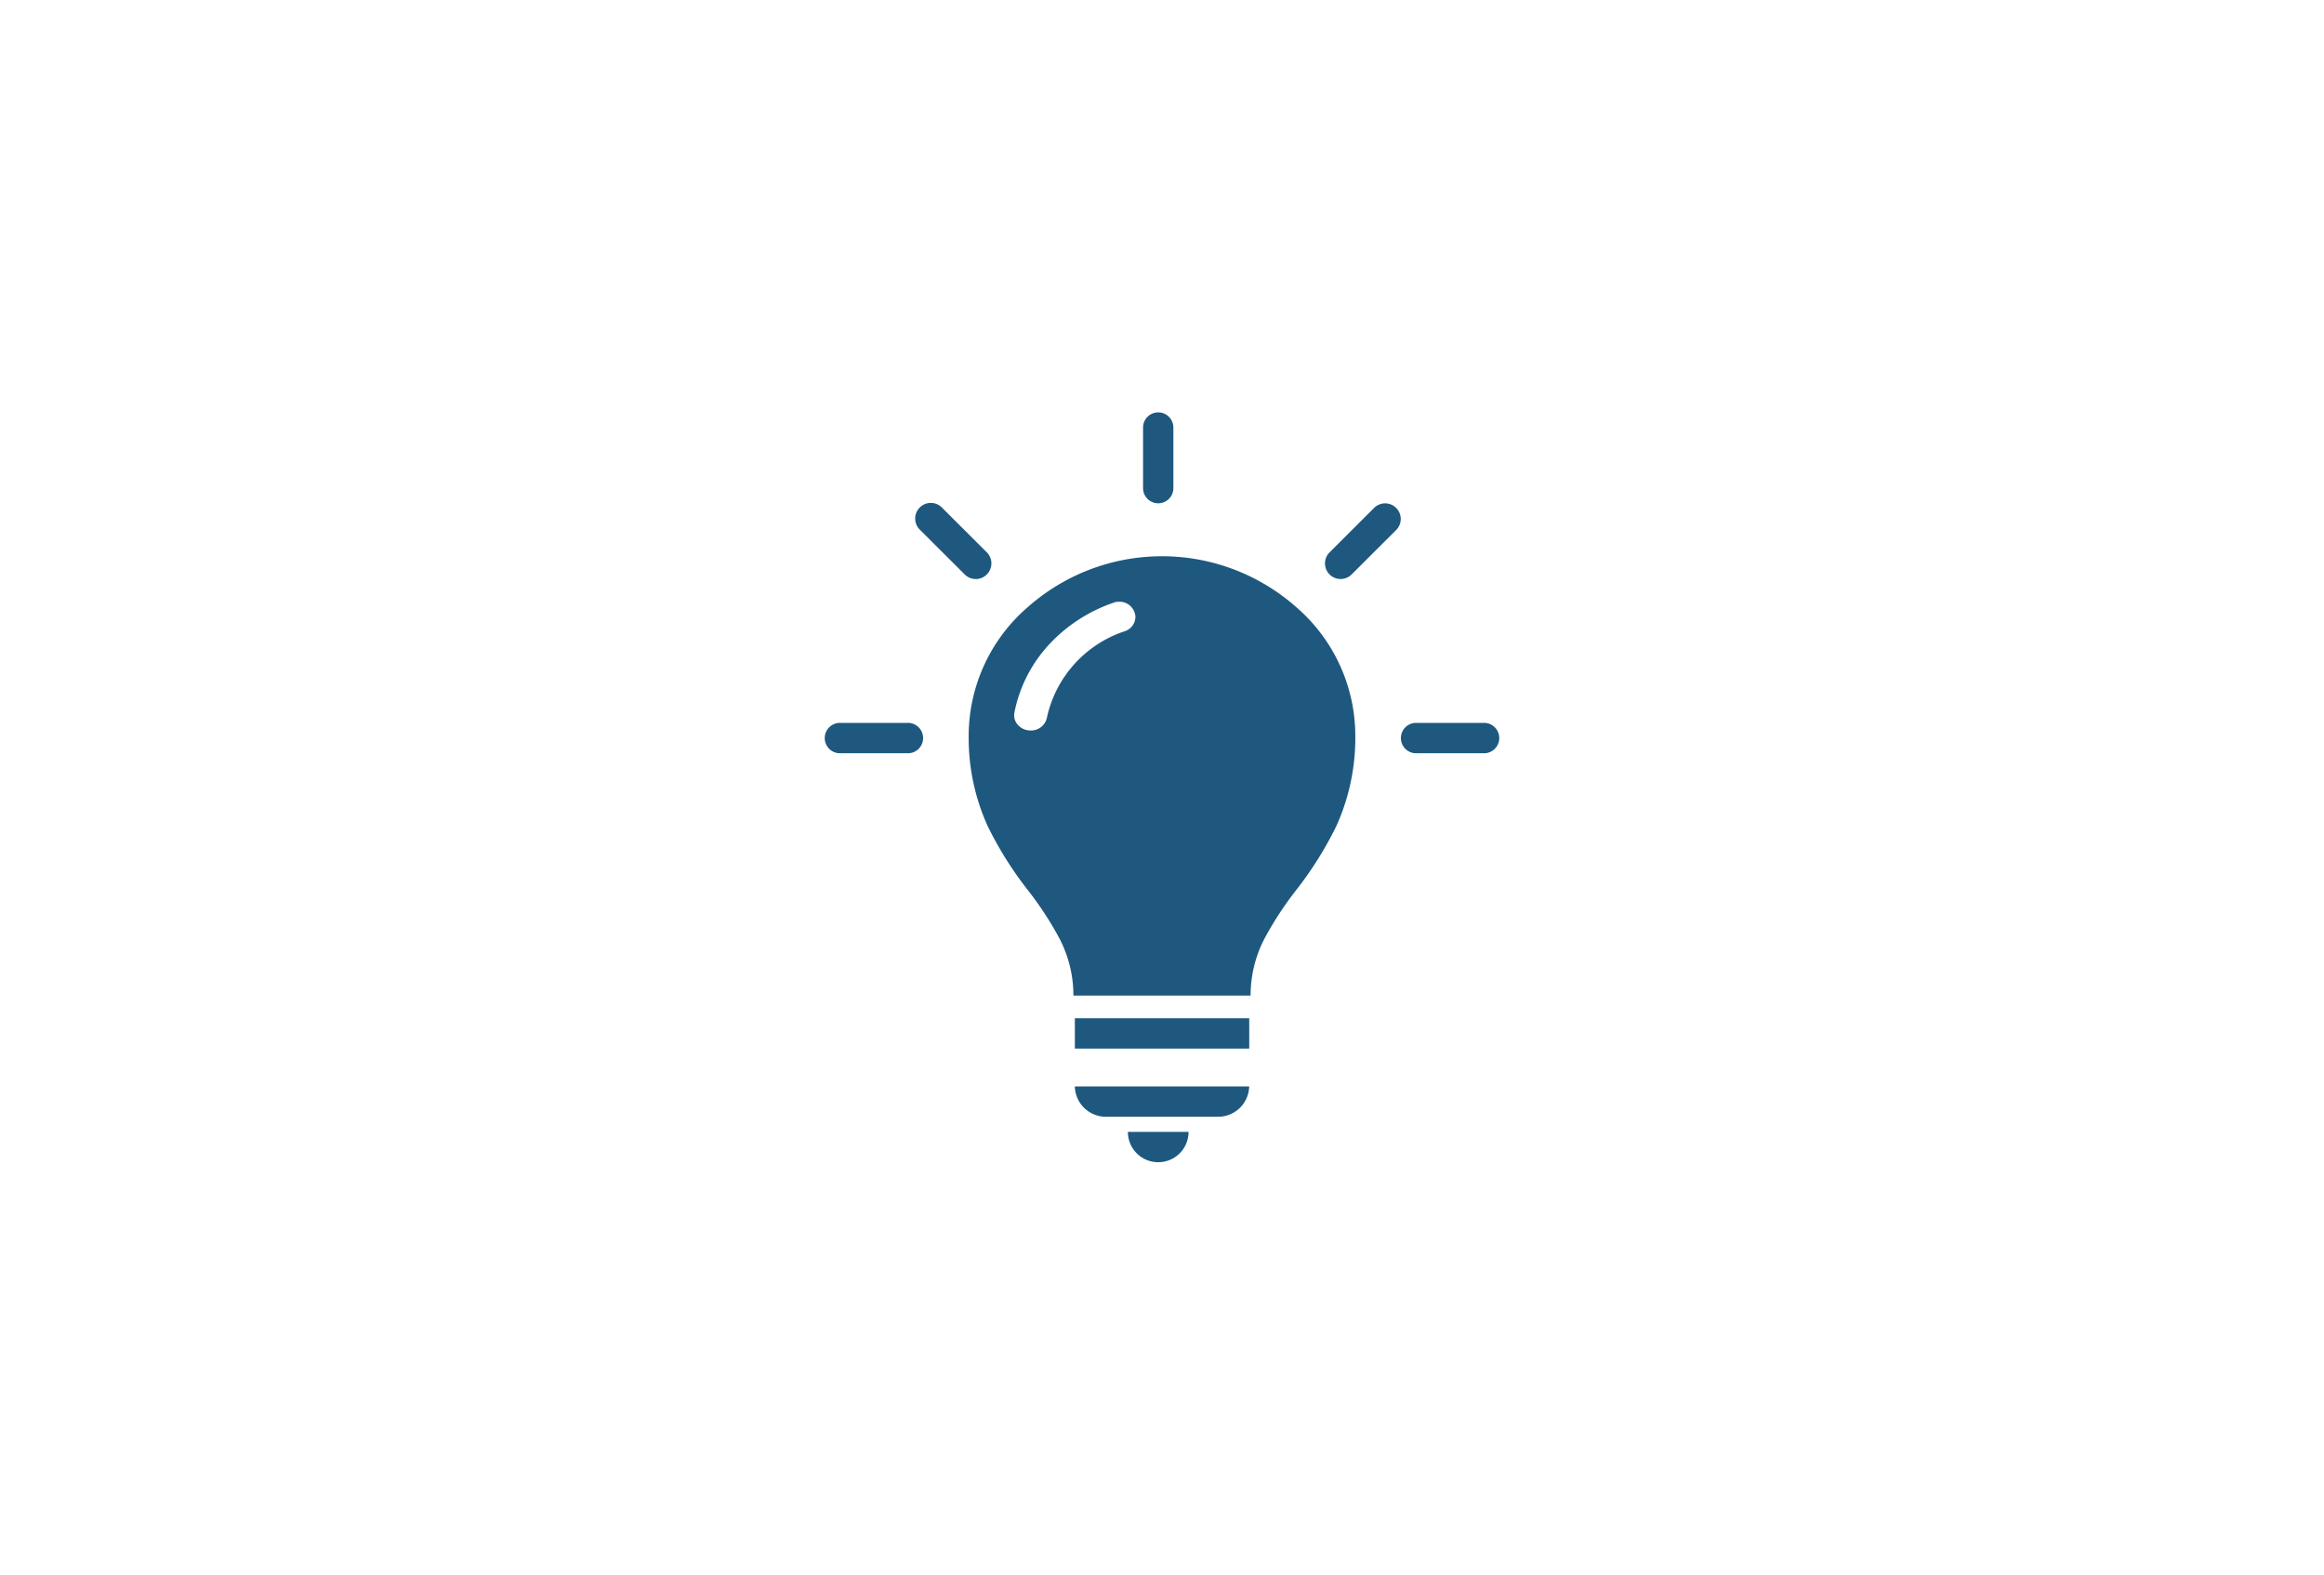 <?xml version="1.0" encoding="UTF-8" standalone="no"?>
<svg
   xmlns:dc="http://purl.org/dc/elements/1.1/"
   xmlns:cc="http://creativecommons.org/ns#"
   xmlns:rdf="http://www.w3.org/1999/02/22-rdf-syntax-ns#"
   xmlns:svg="http://www.w3.org/2000/svg"
   xmlns="http://www.w3.org/2000/svg"
   xmlns:sodipodi="http://sodipodi.sourceforge.net/DTD/sodipodi-0.dtd"
   xmlns:inkscape="http://www.inkscape.org/namespaces/inkscape"
   width="310"
   height="210"
   viewBox="0 0 82.021 55.563"
   version="1.1"
   id="svg8"
   inkscape:version="1.0.1 (3bc2e813f5, 2020-09-07)"
   sodipodi:docname="verstehen.svg">
  <defs
     id="defs2">
    <style
       id="style21">
            .cls-1{fill:#1e587e;stroke:#1e587e}
        </style>
  </defs>
  <sodipodi:namedview
     id="base"
     pagecolor="#ffffff"
     bordercolor="#666666"
     borderopacity="1.0"
     inkscape:pageopacity="0.0"
     inkscape:pageshadow="2"
     inkscape:zoom="1.4"
     inkscape:cx="72.007679"
     inkscape:cy="70.007215"
     inkscape:document-units="mm"
     inkscape:current-layer="layer1"
     inkscape:document-rotation="0"
     showgrid="false"
     units="px"
     inkscape:window-width="1254"
     inkscape:window-height="967"
     inkscape:window-x="207"
     inkscape:window-y="209"
     inkscape:window-maximized="0" />
  <g
     inkscape:label="Ebene 1"
     inkscape:groupmode="layer"
     id="layer1">
    <path
       fill="#1e587e"
       d="m 40.877,41.011 a 1.067,1.067 0 0 1 -1.07,-1.069 h 2.14 a 1.067,1.067 0 0 1 -1.07,1.069 z m 2.092,-1.604 h -3.916 a 1.096,1.096 0 0 1 -1.119,-1.069 h 6.153 a 1.096,1.096 0 0 1 -1.119,1.069 z m 1.119,-2.405 h -6.153 v -1.069 h 6.154 v 1.069 z m 0.05,-1.871 h -6.254 a 4.351,4.351 0 0 0 -0.488,-2.005 11.921,11.921 0 0 0 -1.114,-1.708 12.745,12.745 0 0 1 -1.421,-2.261 7.528,7.528 0 0 1 -0.673,-3.205 6.006,6.006 0 0 1 2.111,-4.551 7.148,7.148 0 0 1 9.423,0 6.006,6.006 0 0 1 2.111,4.551 7.528,7.528 0 0 1 -0.673,3.205 12.745,12.745 0 0 1 -1.421,2.261 11.921,11.921 0 0 0 -1.114,1.708 4.351,4.351 0 0 0 -0.488,2.005 z m -4.696,-13.897 a 0.609,0.609 0 0 0 -0.164,0.042 5.53,5.53 0 0 0 -2.282,1.499 4.927,4.927 0 0 0 -1.194,2.369 0.503,0.503 0 0 0 0.081,0.385 0.586,0.586 0 0 0 0.385,0.239 0.635,0.635 0 0 0 0.106,0.009 0.57,0.57 0 0 0 0.572,-0.441 4.138,4.138 0 0 1 2.749,-3.061 0.543,0.543 0 0 0 0.378,-0.501 0.561,0.561 0 0 0 -0.578,-0.54 h -0.053 z m 12.895,5.345 h -2.319 a 0.536,0.536 0 1 1 0,-1.069 h 2.319 a 0.536,0.536 0 1 1 0,1.069 z m -20.334,0 h -2.319 a 0.536,0.536 0 1 1 0,-1.069 h 2.319 a 0.536,0.536 0 1 1 0,1.069 z m 15.313,-6.147 a 0.551,0.551 0 0 1 -0.391,-0.941 l 1.57,-1.567 a 0.551,0.551 0 1 1 0.78,0.779 l -1.57,1.566 a 0.549,0.549 0 0 1 -0.39,0.162 z m -12.879,0 a 0.549,0.549 0 0 1 -0.39,-0.162 l -1.57,-1.566 a 0.552,0.552 0 1 1 0.781,-0.779 l 1.571,1.567 a 0.552,0.552 0 0 1 -0.391,0.941 z m 6.439,-2.672 A 0.535,0.535 0 0 1 40.342,17.225 V 15.087 a 0.535,0.535 0 0 1 1.07,0 v 2.138 a 0.535,0.535 0 0 1 -0.535,0.535 z"
       id="path42"
       style="stroke-width:0.265" />
  </g>
</svg>
